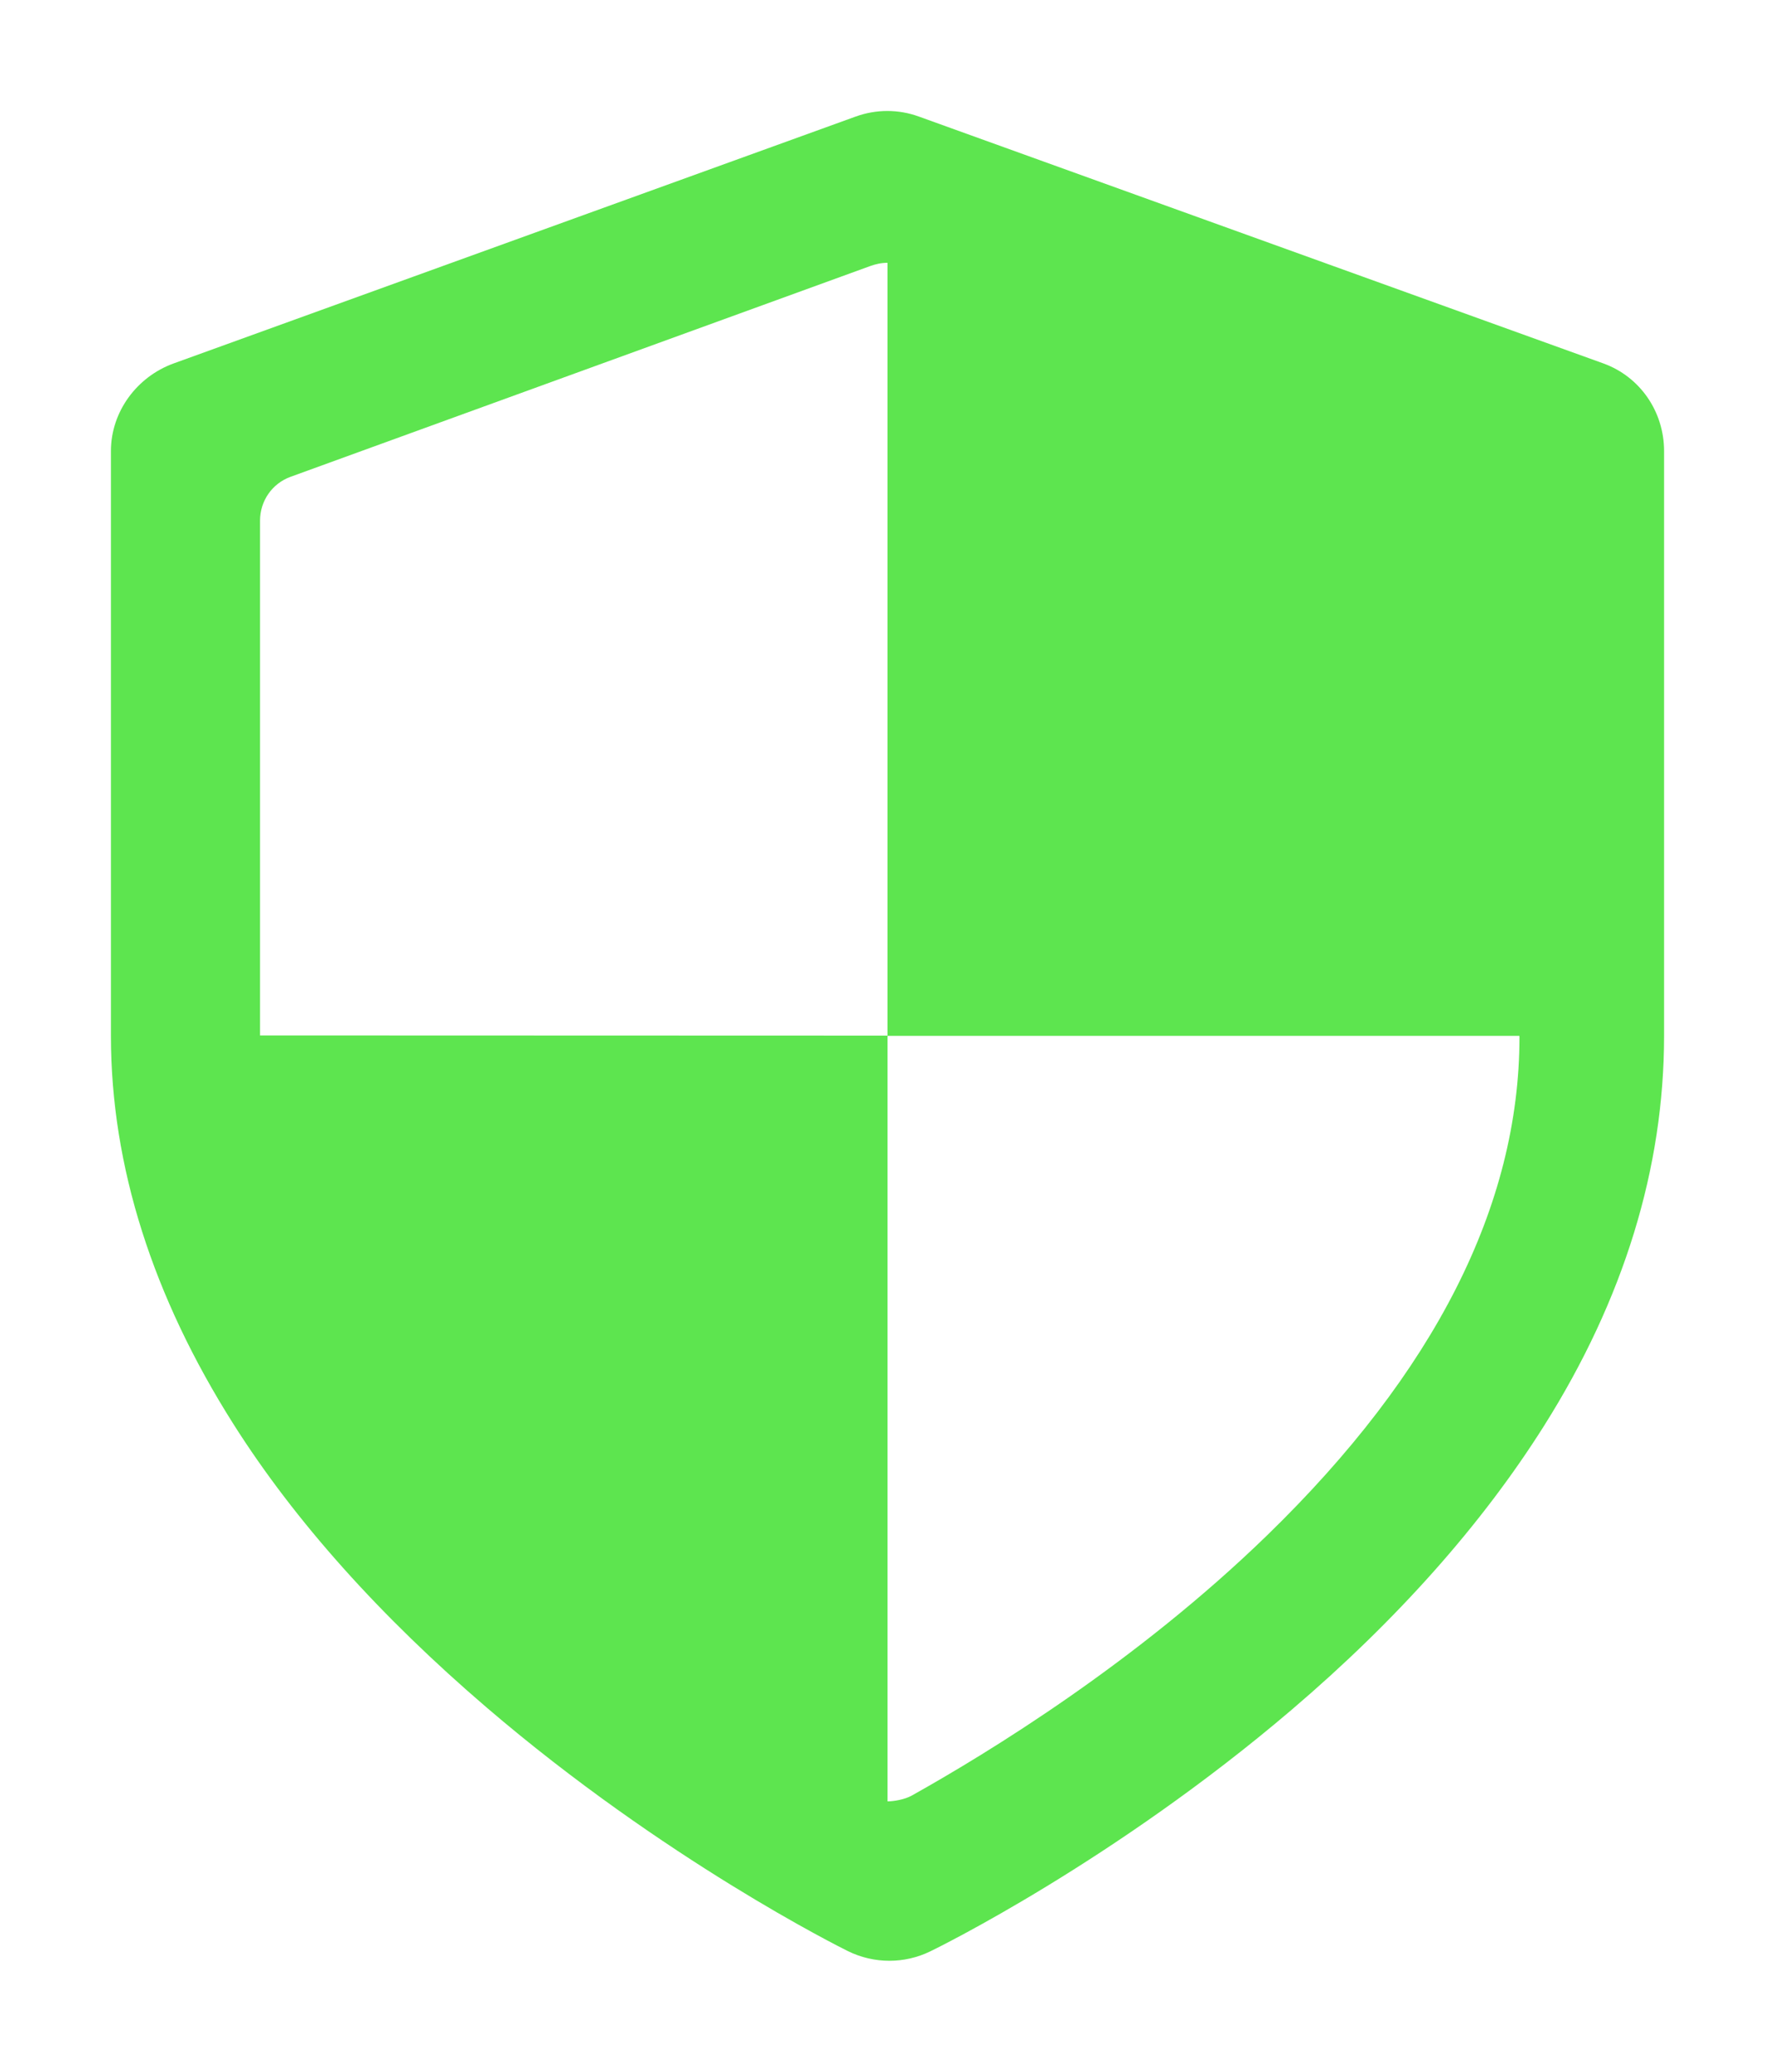 <svg width="96" height="112" viewBox="0 0 96 112" fill="none" xmlns="http://www.w3.org/2000/svg">
<g filter="url(#filter0_d_458_4212)">
<path d="M86.709 19.644L49.691 6.299C49.146 6.101 48.571 6 47.991 6C47.409 6 46.832 6.101 46.277 6.302L9.392 19.647C7.399 20.369 6 22.262 6 24.381V56C6 63.059 8.277 70.119 12.624 76.984C15.955 82.245 20.592 87.405 26.333 92.32C35.933 100.539 45.458 105.28 45.858 105.477C46.556 105.821 47.324 106 48.103 106C48.857 106 49.616 105.831 50.312 105.492C50.713 105.298 60.233 100.631 69.842 92.445C75.589 87.549 80.156 82.39 83.49 77.11C87.835 70.231 90 63.128 90 56V24.381C90 22.258 88.707 20.364 86.709 19.644ZM14.064 55.976V28.145C14.064 27.086 14.714 26.14 15.711 25.778L47.064 14.383C47.343 14.282 47.664 14.207 48 14.207V56H82.175C82.177 56 82.18 56.045 82.18 56.074C82.173 65.181 77.582 74.207 68.536 82.995C61.471 89.859 53.445 94.757 49.317 97.067C48.934 97.282 48.337 97.383 48.001 97.383V55.987L14.064 55.976Z" fill="#5DE54F"/>
</g>
<defs>
<filter id="filter0_d_458_4212" x="0" y="0" width="96" height="112" filterUnits="userSpaceOnUse" color-interpolation-filters="sRGB">
<feFlood flood-opacity="0" result="BackgroundImageFix"/>
<feColorMatrix in="SourceAlpha" type="matrix" values="0 0 0 0 0 0 0 0 0 0 0 0 0 0 0 0 0 0 127 0" result="hardAlpha"/>
<feOffset/>
<feGaussianBlur stdDeviation="3"/>
<feComposite in2="hardAlpha" operator="out"/>
<feColorMatrix type="matrix" values="0 0 0 0 0.365 0 0 0 0 0.898 0 0 0 0 0.31 0 0 0 0.3 0"/>
<feBlend mode="normal" in2="BackgroundImageFix" result="effect1_dropShadow_458_4212"/>
<feBlend mode="normal" in="SourceGraphic" in2="effect1_dropShadow_458_4212" result="shape"/>
</filter>
</defs>
</svg>
